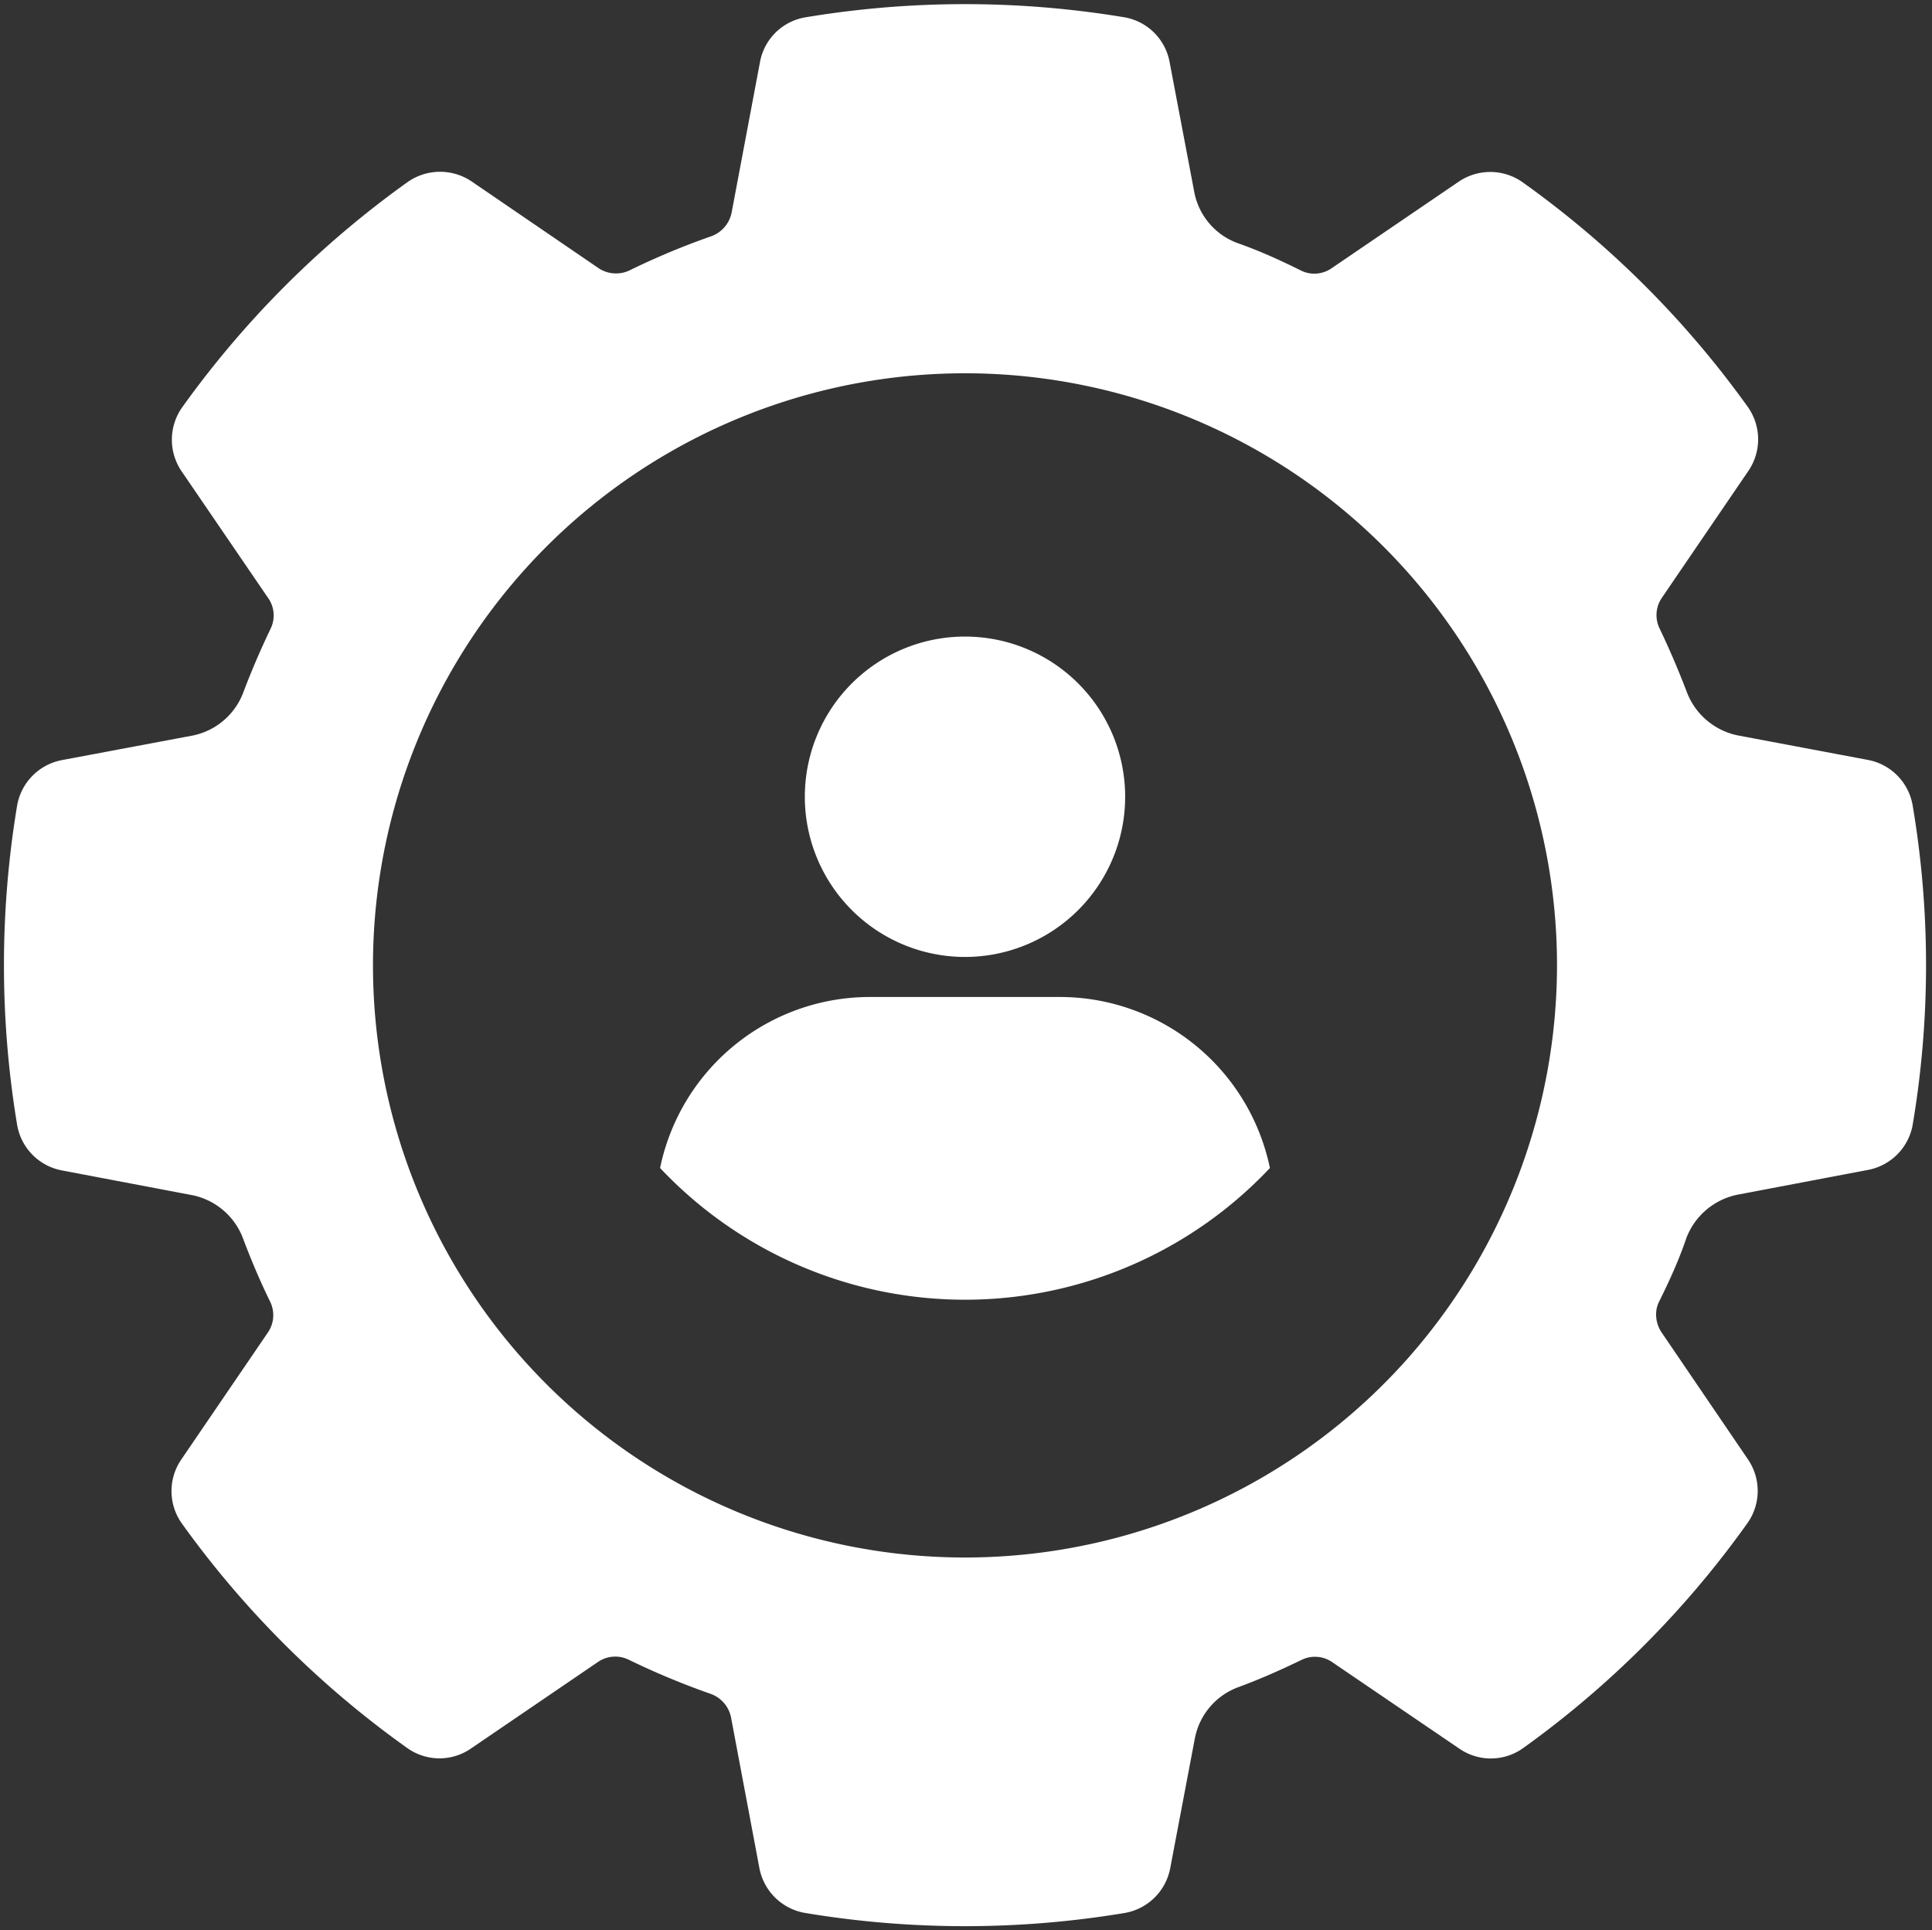 <?xml version="1.0" encoding="UTF-8" standalone="no"?><svg xmlns="http://www.w3.org/2000/svg" xmlns:xlink="http://www.w3.org/1999/xlink" data-name="Layer 1" fill="#ffffff" height="96.4" preserveAspectRatio="xMidYMid meet" version="1" viewBox="6.8 6.8 96.5 96.4" width="96.5" zoomAndPan="magnify"><rect x="6.8" y="6.8" width="96.5" height="96.4" fill="#333333" stroke="none"/><g id="change1_1"><path d="M59.69,56.59H50.31a10.7,10.7,0,0,0-10.54,8.54,20.92,20.92,0,0,0,30.46,0A10.72,10.72,0,0,0,59.69,56.59Z"/></g><g id="change1_2"><path d="M55,54.59a8,8,0,1,0-8-8A8,8,0,0,0,55,54.59Z"/></g><g id="change1_3"><path d="M102.33,47a2.79,2.79,0,0,0-2.23-2.25l-6.48-1.22a3.46,3.46,0,0,1-2.57-2.18c-.41-1.07-.86-2.13-1.36-3.17a1.53,1.53,0,0,1,.12-1.53l4.31-6.32a2.8,2.8,0,0,0,0-3.18A48.32,48.32,0,0,0,82.82,15.88a2.8,2.8,0,0,0-3.17,0l-6.33,4.31a1.51,1.51,0,0,1-1.52.13c-1-.5-2.1-1-3.16-1.37a3.39,3.39,0,0,1-2.19-2.57L65.22,9.9A2.78,2.78,0,0,0,63,7.67a48.57,48.57,0,0,0-16,0A2.77,2.77,0,0,0,44.76,9.9l-1.41,7.48a1.59,1.59,0,0,1-1,1.21,37.11,37.11,0,0,0-4.12,1.72,1.57,1.57,0,0,1-1.55-.13l-6.31-4.31a2.82,2.82,0,0,0-3.18,0A48.55,48.55,0,0,0,15.88,27.17a2.8,2.8,0,0,0,0,3.18l4.31,6.31a1.51,1.51,0,0,1,.13,1.53c-.48,1-.94,2.06-1.36,3.17a3.43,3.43,0,0,1-2.57,2.18L9.89,44.76A2.8,2.8,0,0,0,7.66,47a48.63,48.63,0,0,0,0,16,2.79,2.79,0,0,0,2.23,2.25l6.48,1.23a3.44,3.44,0,0,1,2.57,2.17c.42,1.12.88,2.19,1.36,3.17a1.53,1.53,0,0,1-.13,1.54l-4.31,6.32a2.79,2.79,0,0,0,0,3.17A48.32,48.32,0,0,0,27.16,94.11a2.77,2.77,0,0,0,3.18,0l6.31-4.3a1.53,1.53,0,0,1,1.54-.13,38.41,38.41,0,0,0,4.13,1.72,1.58,1.58,0,0,1,1,1.2l1.41,7.49A2.8,2.8,0,0,0,47,102.33a48.57,48.57,0,0,0,16,0,2.8,2.8,0,0,0,2.25-2.23l1.23-6.48a3.41,3.41,0,0,1,2.19-2.57c1.06-.39,2.12-.86,3.15-1.36a1.52,1.52,0,0,1,1.54.13l6.32,4.3a2.77,2.77,0,0,0,3.17,0A48.32,48.32,0,0,0,94.1,82.84a2.79,2.79,0,0,0,0-3.17l-4.3-6.32a1.6,1.6,0,0,1-.28-.91,1.43,1.43,0,0,1,.15-.64c.5-1,1-2.1,1.36-3.17a3.47,3.47,0,0,1,2.57-2.17l6.48-1.23A2.79,2.79,0,0,0,102.33,63a47.92,47.92,0,0,0,0-16ZM77,74.77A29.57,29.57,0,1,1,84.57,55,29.66,29.66,0,0,1,77,74.77Z"/></g></svg>
